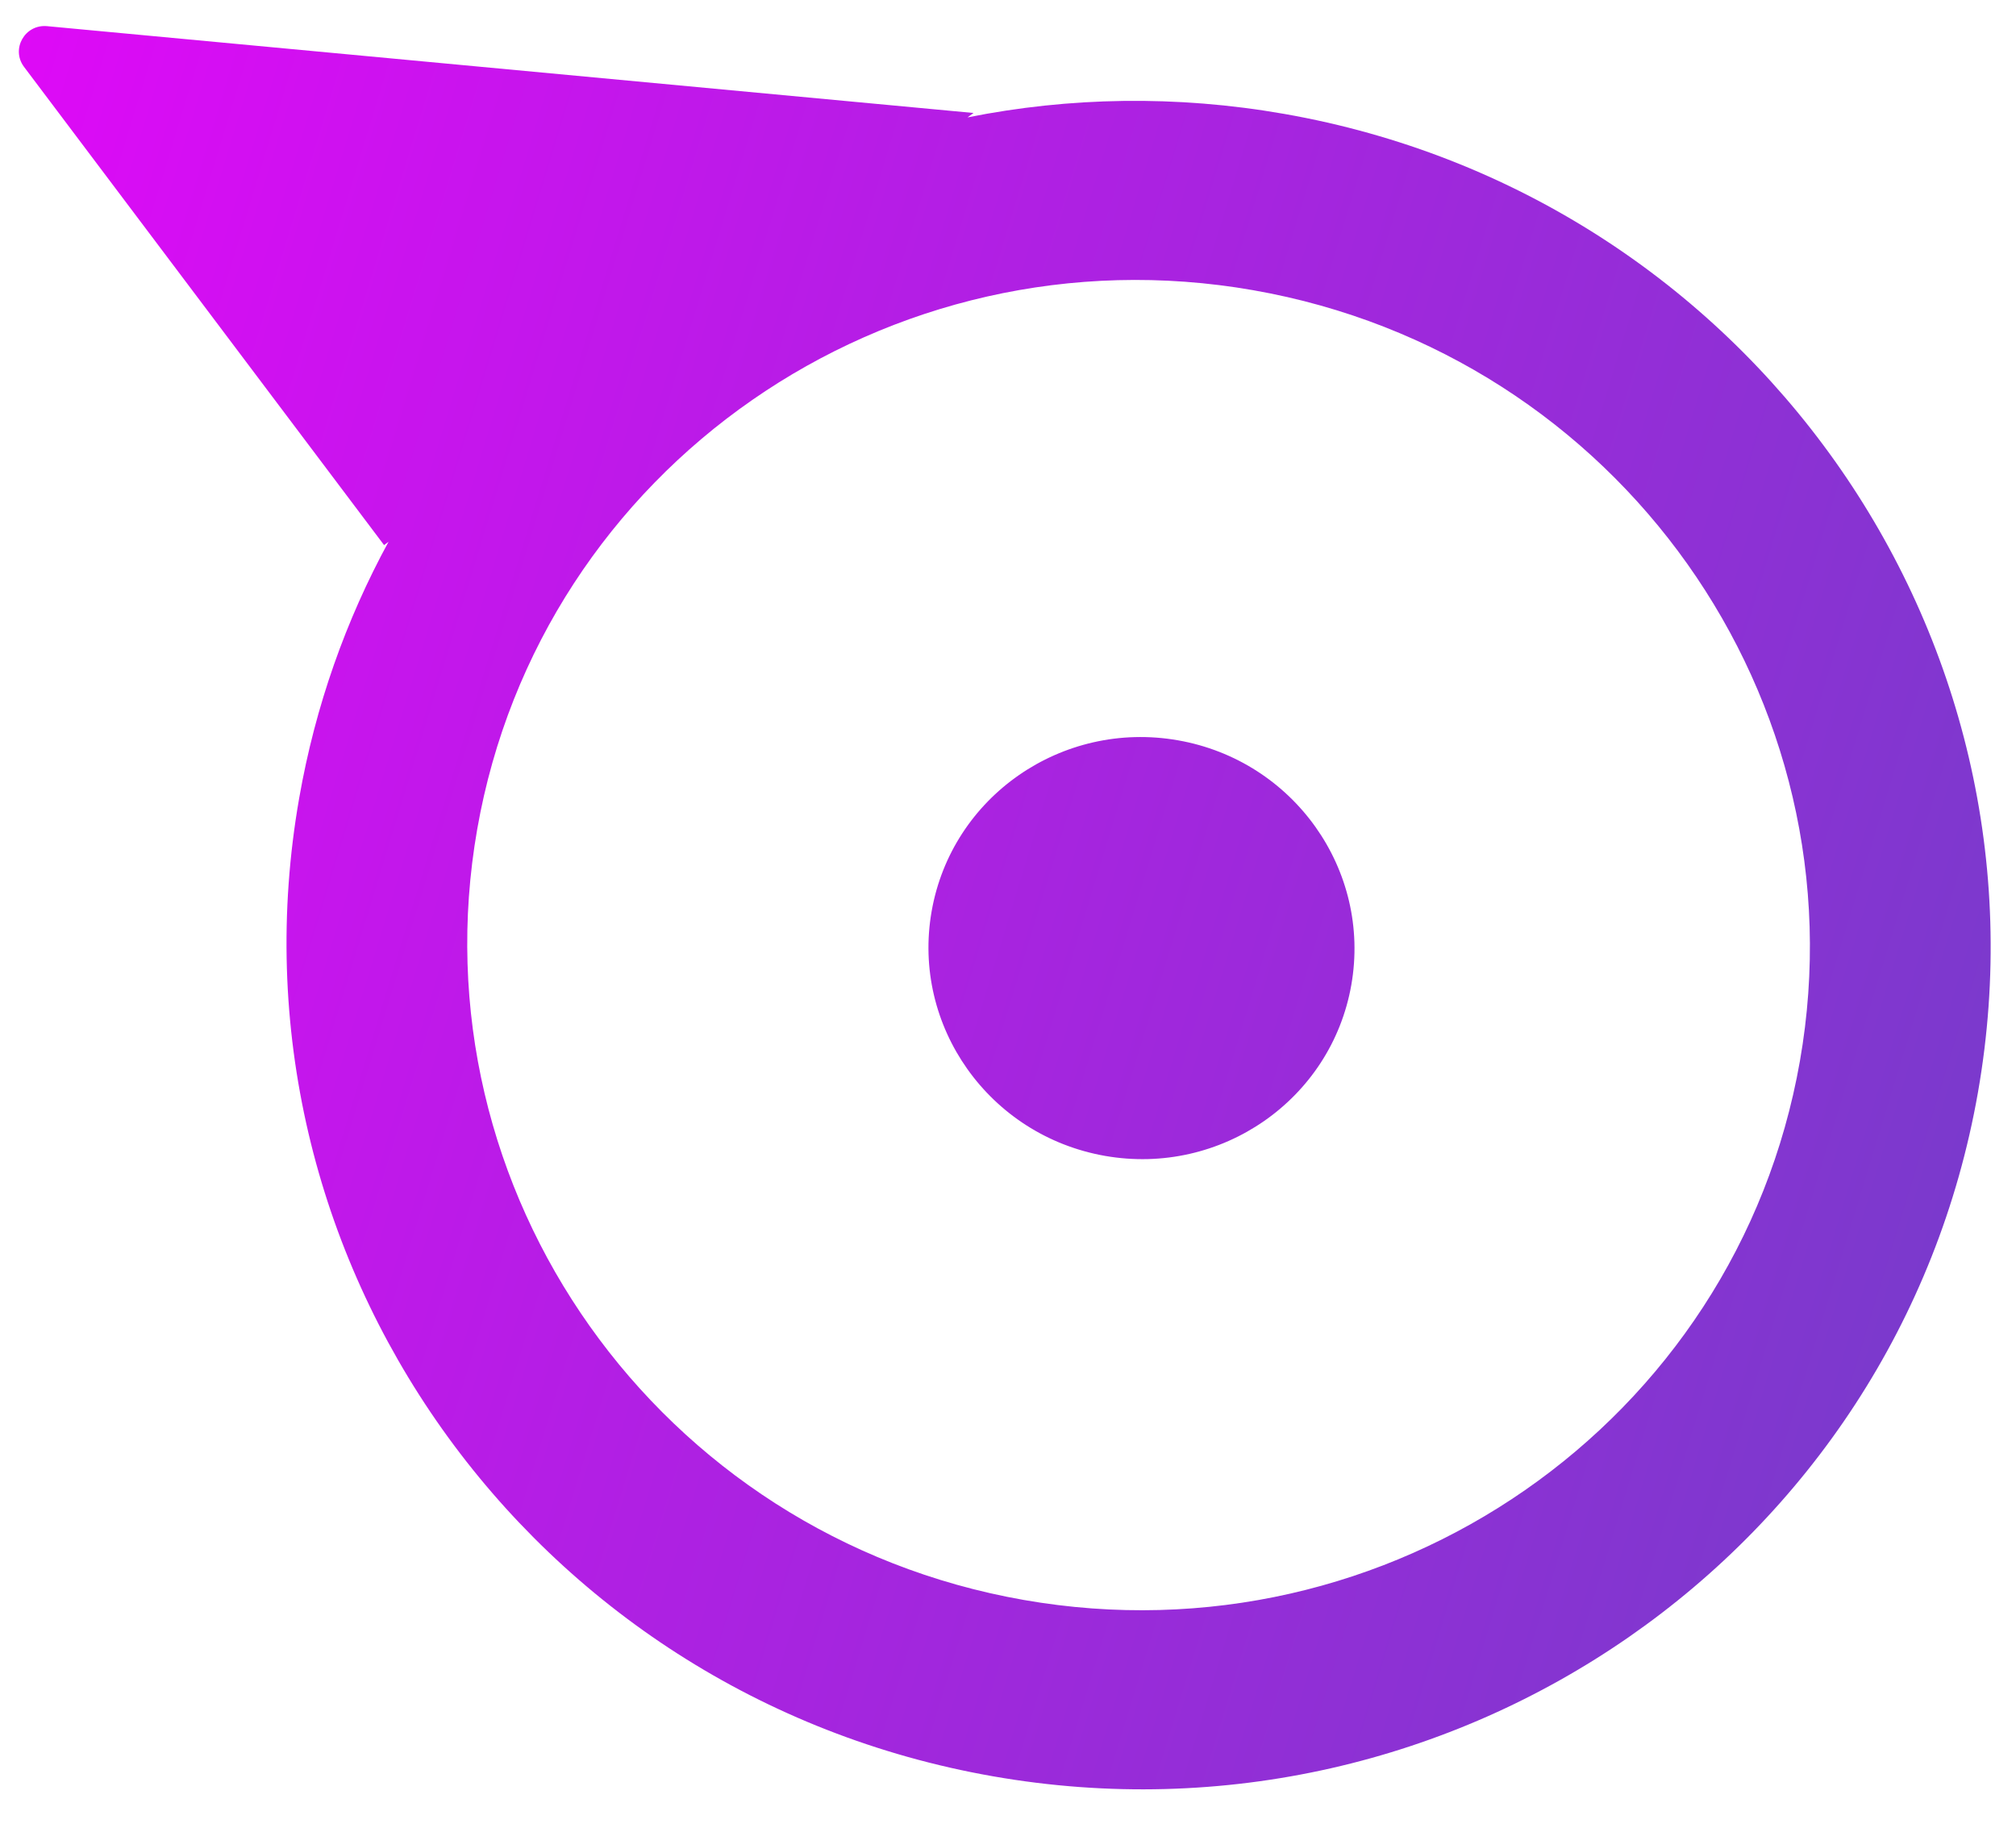 <?xml version="1.0" encoding="UTF-8"?> <svg xmlns="http://www.w3.org/2000/svg" width="43" height="39" viewBox="0 0 43 39" fill="none"> <path fill-rule="evenodd" clip-rule="evenodd" d="M21.836 34.128C29.627 35.494 37.038 30.348 38.391 22.633C39.744 14.918 34.525 7.557 26.734 6.191C18.944 4.825 11.532 9.972 10.179 17.686C8.827 25.401 14.046 32.763 21.836 34.128ZM21.177 37.889C31.065 39.623 40.472 33.09 42.189 23.299C43.906 13.507 37.282 4.164 27.394 2.43C25.085 2.025 22.802 2.071 20.637 2.504L20.765 2.41L1.004 0.558C0.53 0.514 0.228 1.047 0.513 1.427L8.192 11.627L8.287 11.557C7.381 13.22 6.726 15.055 6.382 17.021C4.665 26.812 11.289 36.156 21.177 37.889ZM23.57 24.656C26.042 25.089 28.394 23.456 28.823 21.008C29.252 18.56 27.596 16.224 25.124 15.791C22.652 15.358 20.3 16.991 19.871 19.439C19.442 21.887 21.098 24.222 23.57 24.656Z" fill="url(#paint0_linear_893_246)"></path> <defs> <linearGradient id="paint0_linear_893_246" x1="9.975" y1="-62.586" x2="85.539" y2="-39.501" gradientUnits="userSpaceOnUse"> <stop stop-color="#F200FF"></stop> <stop offset="1" stop-color="#4A51B8"></stop> </linearGradient> </defs> </svg> 